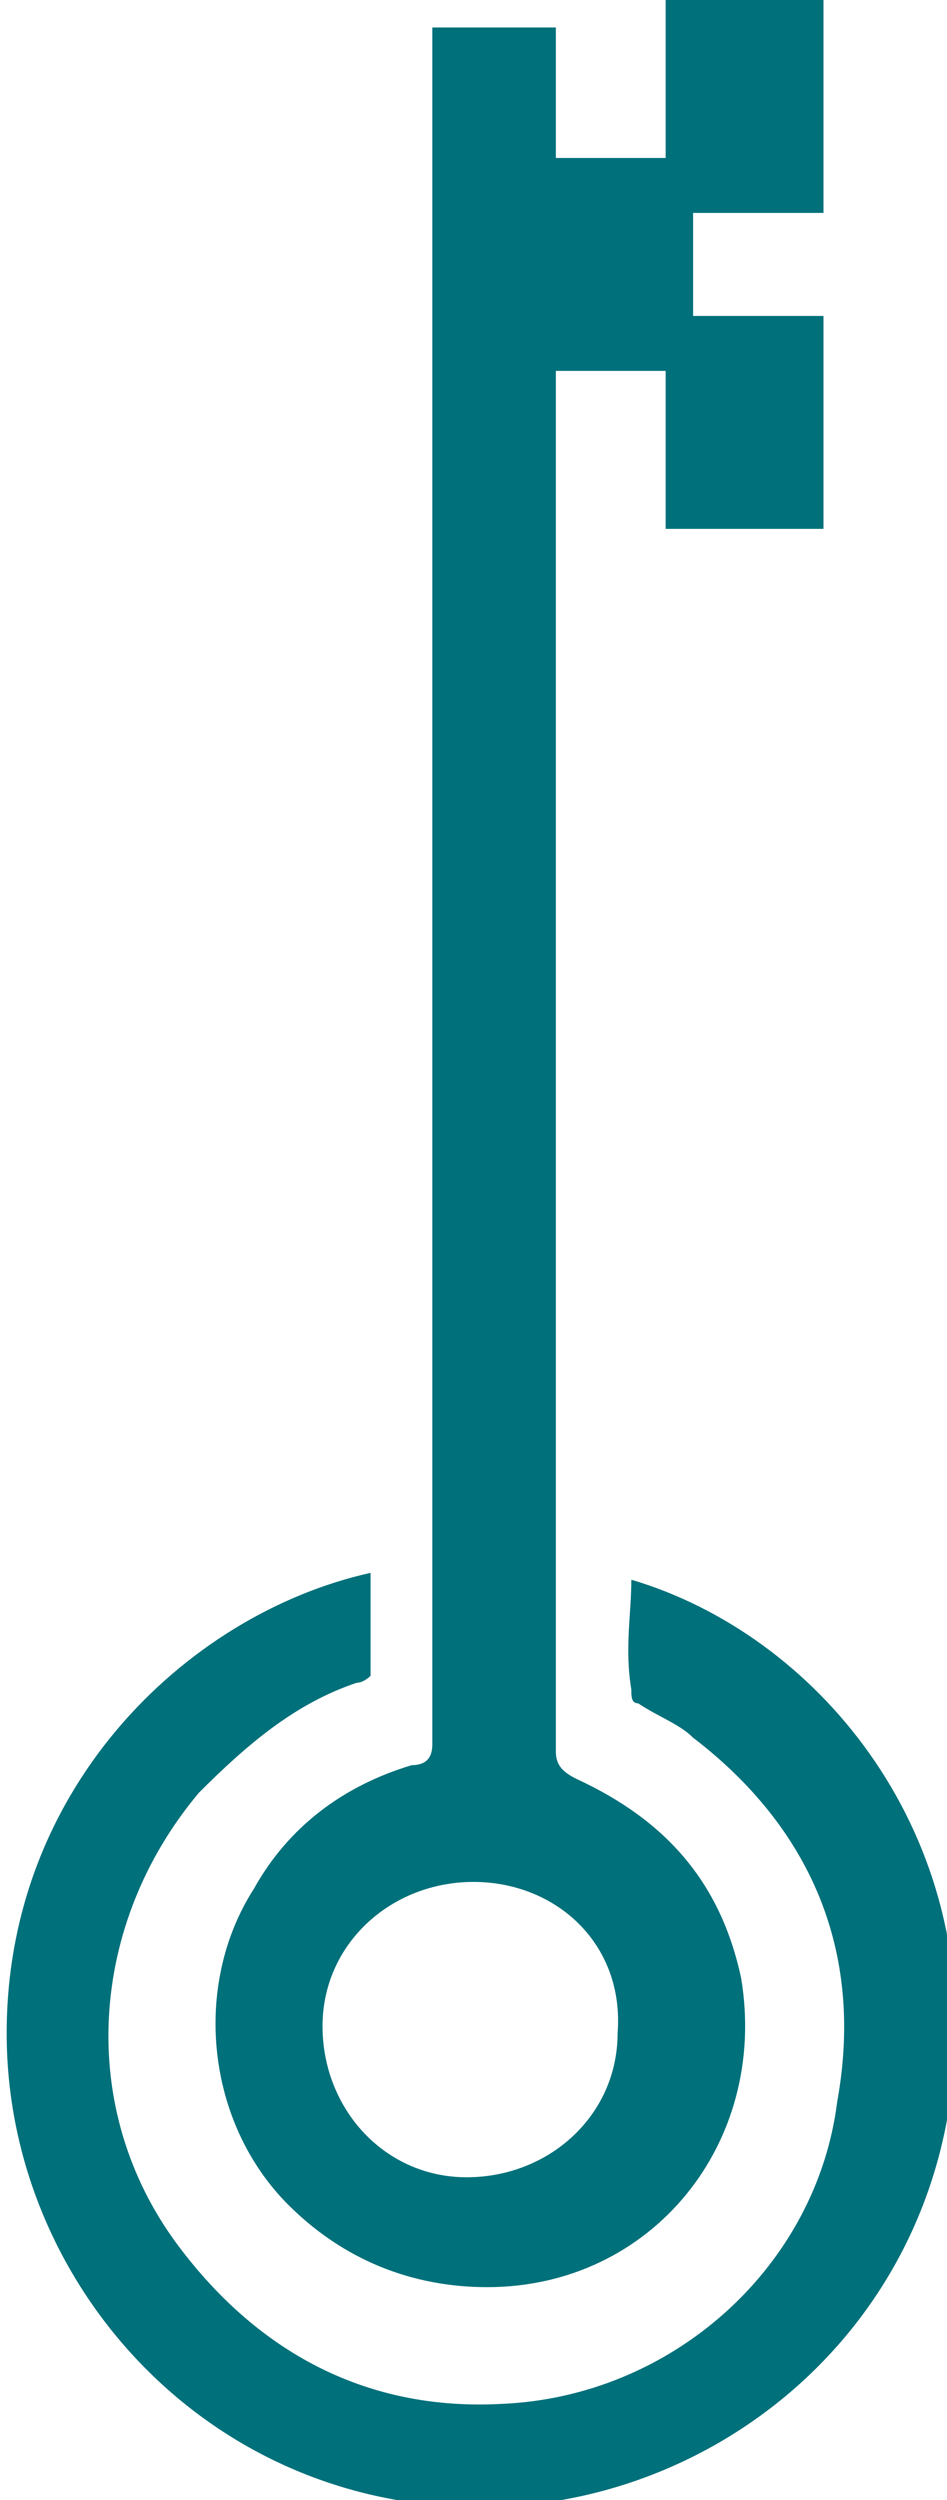 <?xml version="1.0" encoding="utf-8"?>
<!-- Generator: Adobe Illustrator 26.0.1, SVG Export Plug-In . SVG Version: 6.00 Build 0)  -->
<svg version="1.1" id="Layer_1" xmlns="http://www.w3.org/2000/svg" xmlns:xlink="http://www.w3.org/1999/xlink" x="0px" y="0px"
	 viewBox="0 0 13.8 36.4" style="enable-background:new 0 0 13.8 36.4;" xml:space="preserve">
<style type="text/css">
	.st0{fill:#00707A;}
</style>
<g>
	<g>
		<path class="st0" d="M6.3,0.4c0.6,0,1.2,0,1.8,0c0,0.6,0,1.3,0,1.9c0.5,0,1.1,0,1.6,0c0-0.8,0-1.5,0-2.3c0.8,0,1.6,0,2.3,0
			c0,1,0,2,0,3.1c-0.6,0-1.3,0-1.9,0c0,0.5,0,1,0,1.5c0.6,0,1.3,0,1.9,0c0,1.1,0,2.1,0,3.1c-0.8,0-1.5,0-2.3,0c0-0.8,0-1.5,0-2.3
			c-0.5,0-1.1,0-1.6,0c0,0.1,0,0.2,0,0.3c0,3.6,0,7.2,0,10.8c0,3,0,6,0,9c0,0.2,0.1,0.3,0.3,0.4c1.3,0.6,2.1,1.5,2.4,2.9
			c0.4,2.4-1.3,4.5-3.7,4.5c-1.1,0-2.1-0.4-2.9-1.2c-1.2-1.2-1.4-3.2-0.5-4.6C4.2,26.6,5,26,6,25.7c0.2,0,0.3-0.1,0.3-0.3
			c0-7.7,0-15.5,0-23.2C6.3,1.6,6.3,1,6.3,0.4z M6.9,27.4c-1.2,0-2.2,0.9-2.2,2.1s0.9,2.2,2.1,2.2S9,30.8,9,29.6
			C9.1,28.3,8.1,27.4,6.9,27.4z"/>
		<path class="st0" d="M9.2,23c2.7,0.8,5,3.6,4.7,7.1c-0.3,3.9-3.6,6.5-7.1,6.4c-3.8-0.1-6.6-3.2-6.7-6.7c-0.1-3.7,2.6-6.3,5.3-6.9
			c0,0.5,0,1,0,1.5c0,0-0.1,0.1-0.2,0.1c-0.9,0.3-1.6,0.9-2.3,1.6c-1.6,1.9-1.8,4.6-0.3,6.6c1.2,1.6,2.8,2.4,4.7,2.3
			c2.5-0.1,4.6-2,4.9-4.4c0.4-2.2-0.4-4-2.1-5.3c-0.2-0.2-0.5-0.3-0.8-0.5c-0.1,0-0.1-0.1-0.1-0.2C9.1,24,9.2,23.5,9.2,23z"/>
	</g>
</g>
</svg>
